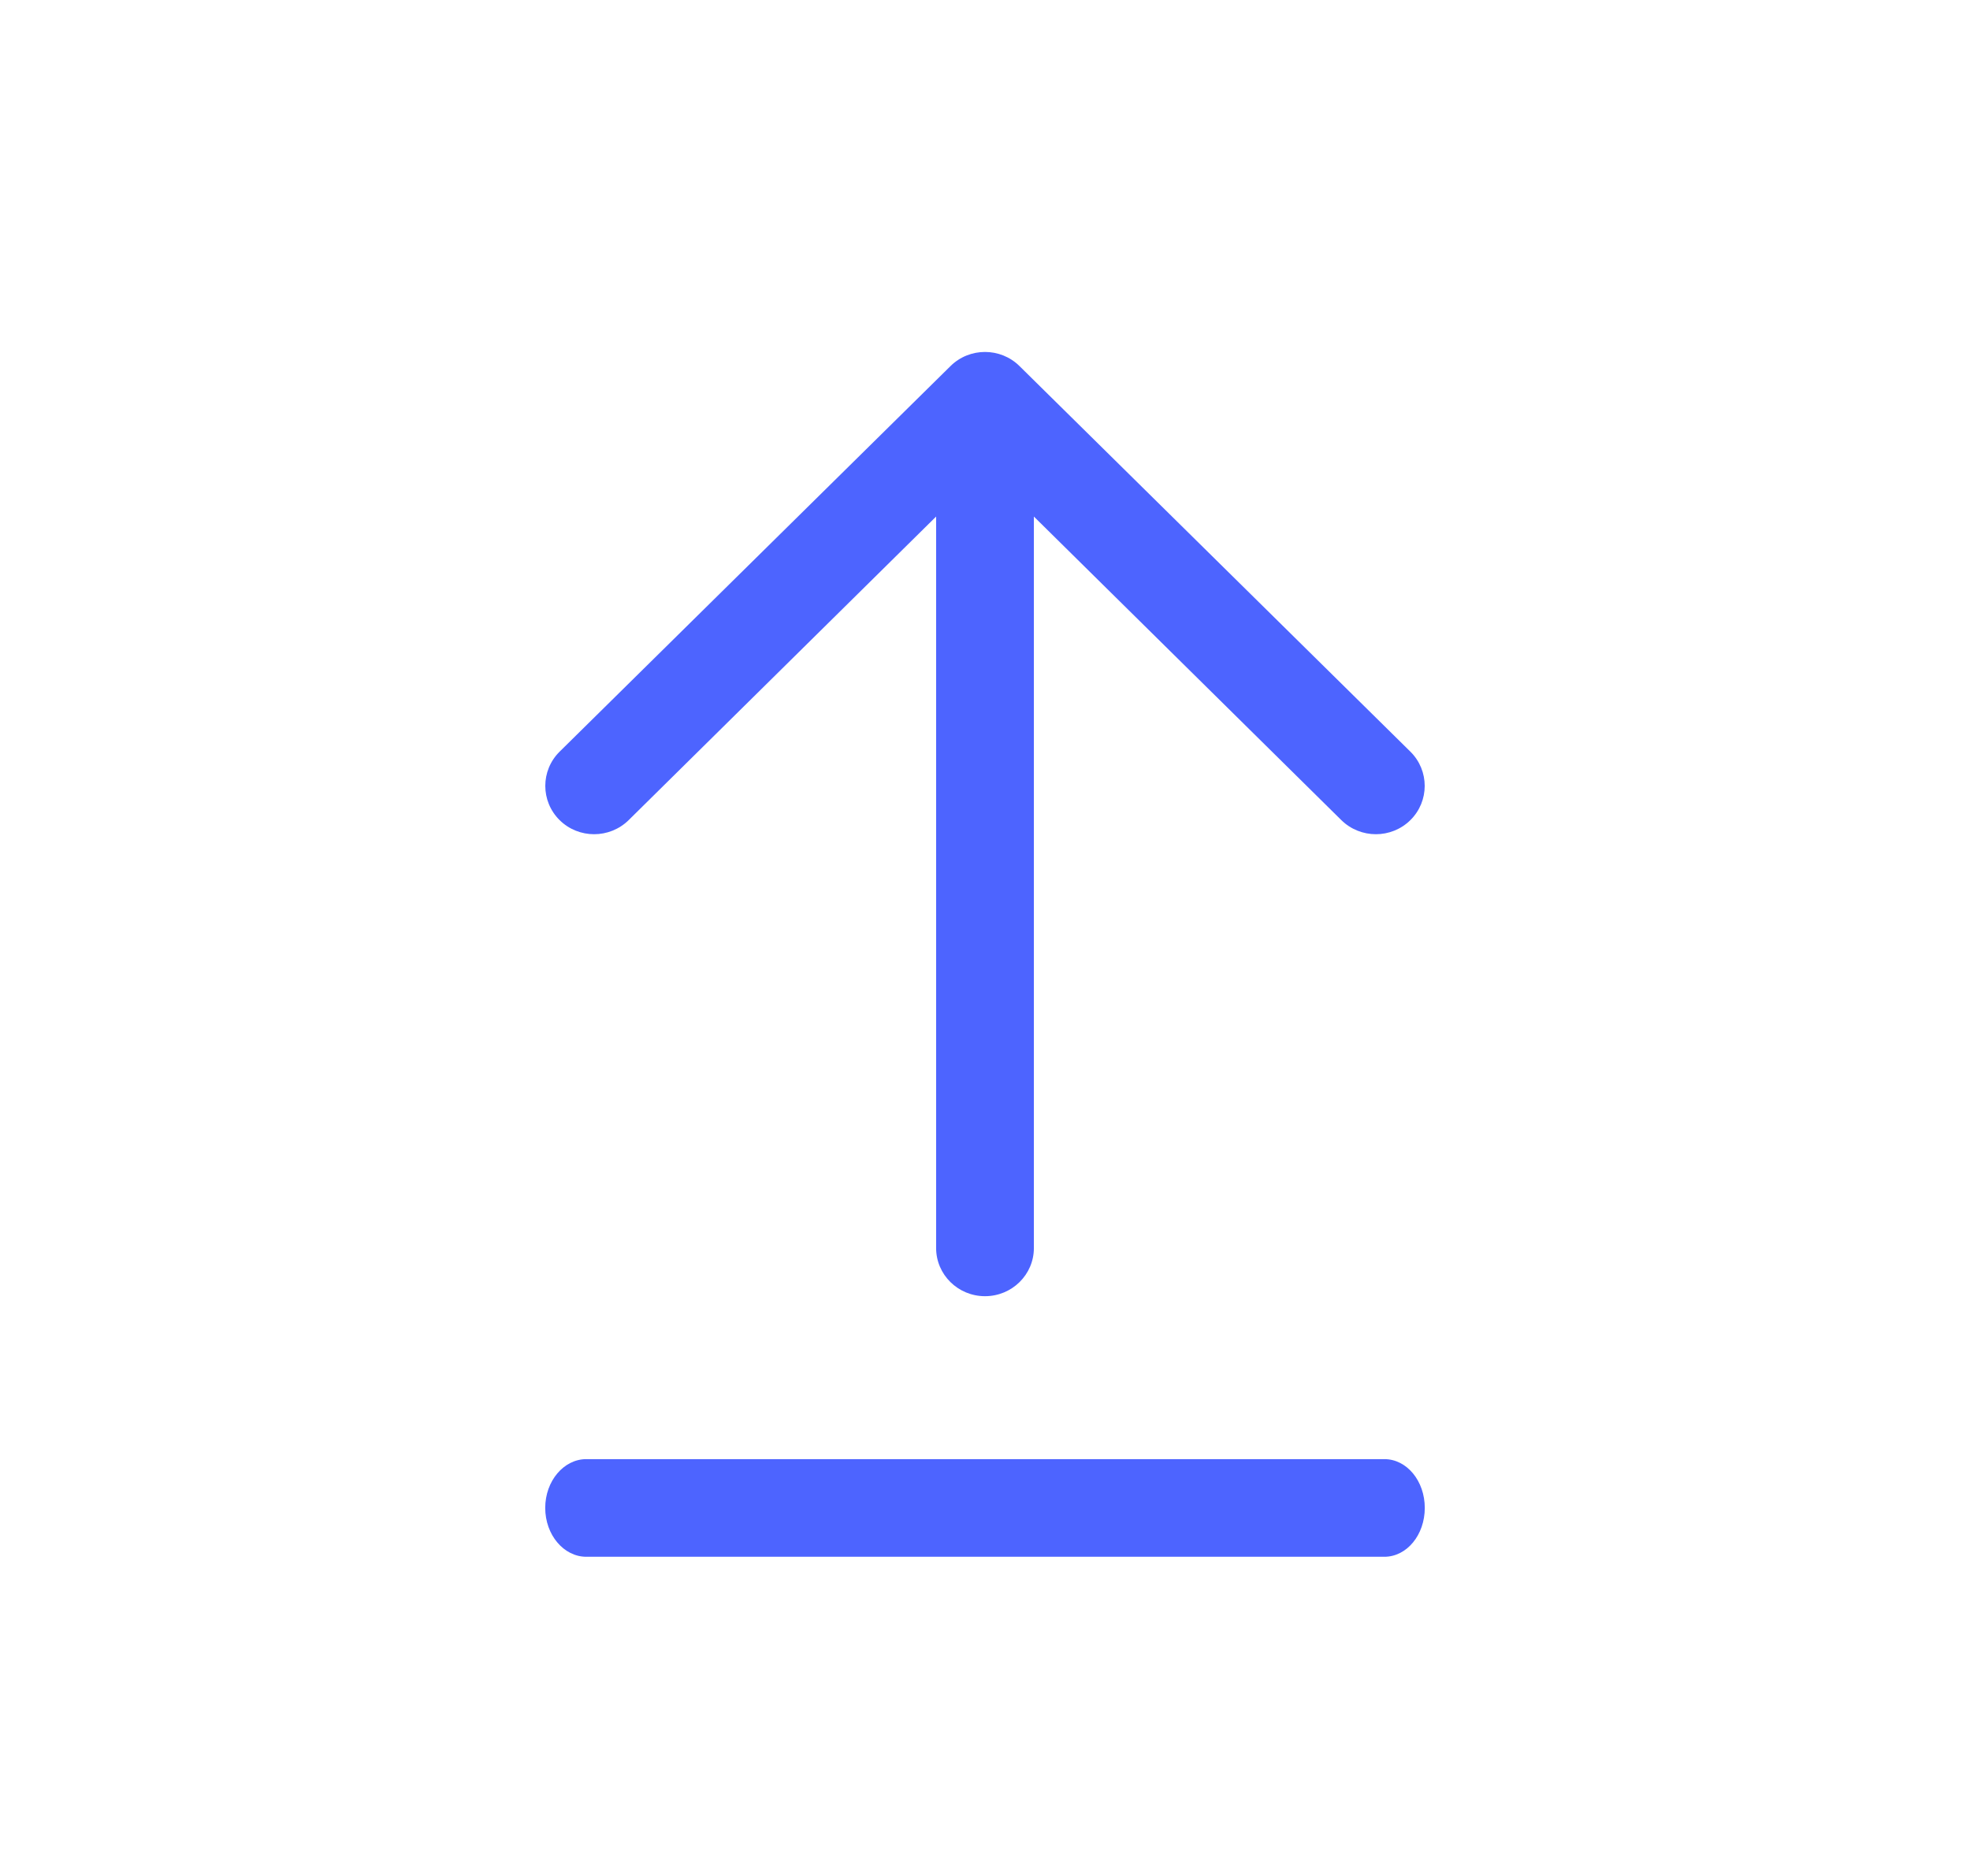 <svg width="21" height="20" viewBox="0 0 21 20" fill="none" xmlns="http://www.w3.org/2000/svg">
<path d="M15.035 8.743C14.832 8.944 14.502 8.944 14.298 8.743L11.021 5.507L11.021 13.306C11.021 13.589 10.788 13.819 10.5 13.819C10.212 13.819 9.979 13.589 9.979 13.306V5.507L6.702 8.743C6.498 8.944 6.168 8.944 5.965 8.743C5.762 8.542 5.762 8.215 5.965 8.014L10.132 3.903C10.335 3.702 10.665 3.702 10.868 3.903L15.035 8.014C15.238 8.215 15.238 8.542 15.035 8.743Z" fill="#4D64FF"/>
<path d="M5.812 16.076C5.812 15.789 6.01 15.556 6.25 15.556H14.757C14.997 15.556 15.188 15.789 15.188 16.076C15.188 16.364 14.997 16.597 14.757 16.597H6.25C6.01 16.597 5.812 16.364 5.812 16.076Z" fill="#4D64FF"/>
</svg>
